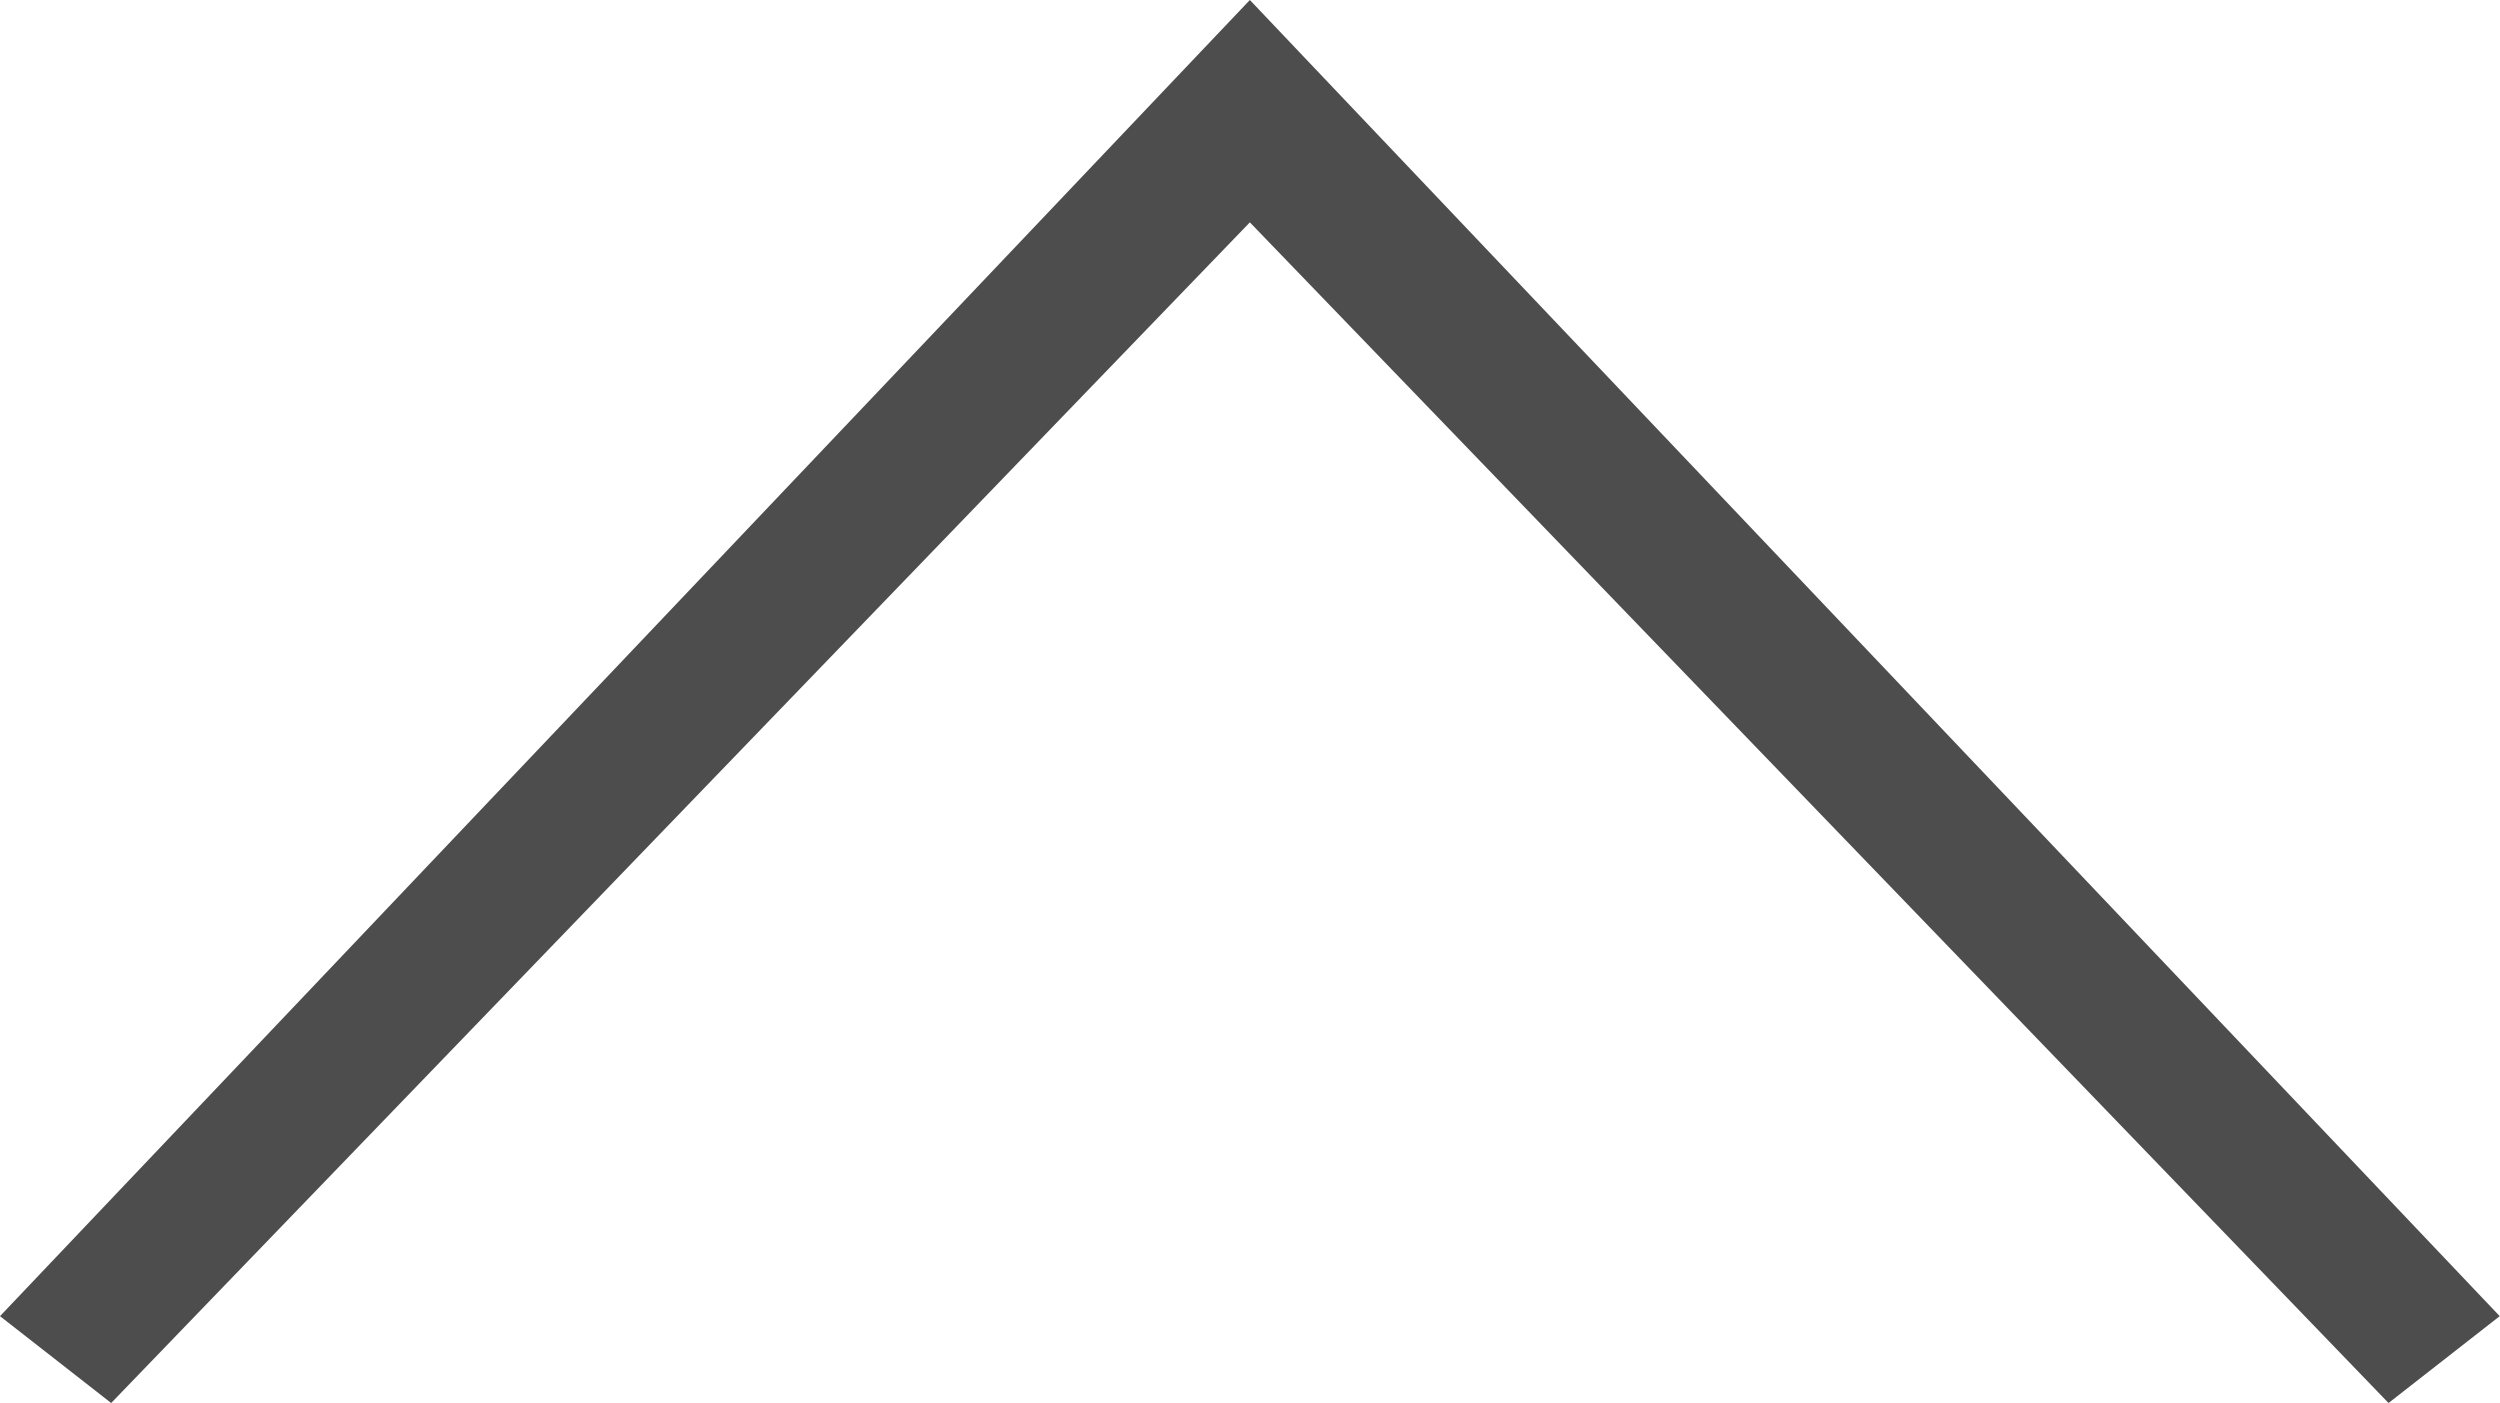 <?xml version="1.0" encoding="utf-8"?>
<!-- Generator: Adobe Illustrator 16.0.0, SVG Export Plug-In . SVG Version: 6.00 Build 0)  -->
<!DOCTYPE svg PUBLIC "-//W3C//DTD SVG 1.1//EN" "http://www.w3.org/Graphics/SVG/1.1/DTD/svg11.dtd">
<svg version="1.1" id="_x30_3_x5F_world" xmlns="http://www.w3.org/2000/svg" xmlns:xlink="http://www.w3.org/1999/xlink" x="0px"
	 y="0px" width="8.635px" height="4.846px" viewBox="0 0 8.635 4.846" enable-background="new 0 0 8.635 4.846"
	 xml:space="preserve">
<g>
	<path fill="#4D4D4D" d="M4.317,0l4.317,4.546l-0.384,0.3L4.317,0.768L0.384,4.846L0,4.546L4.317,0z"/>
</g>
</svg>
